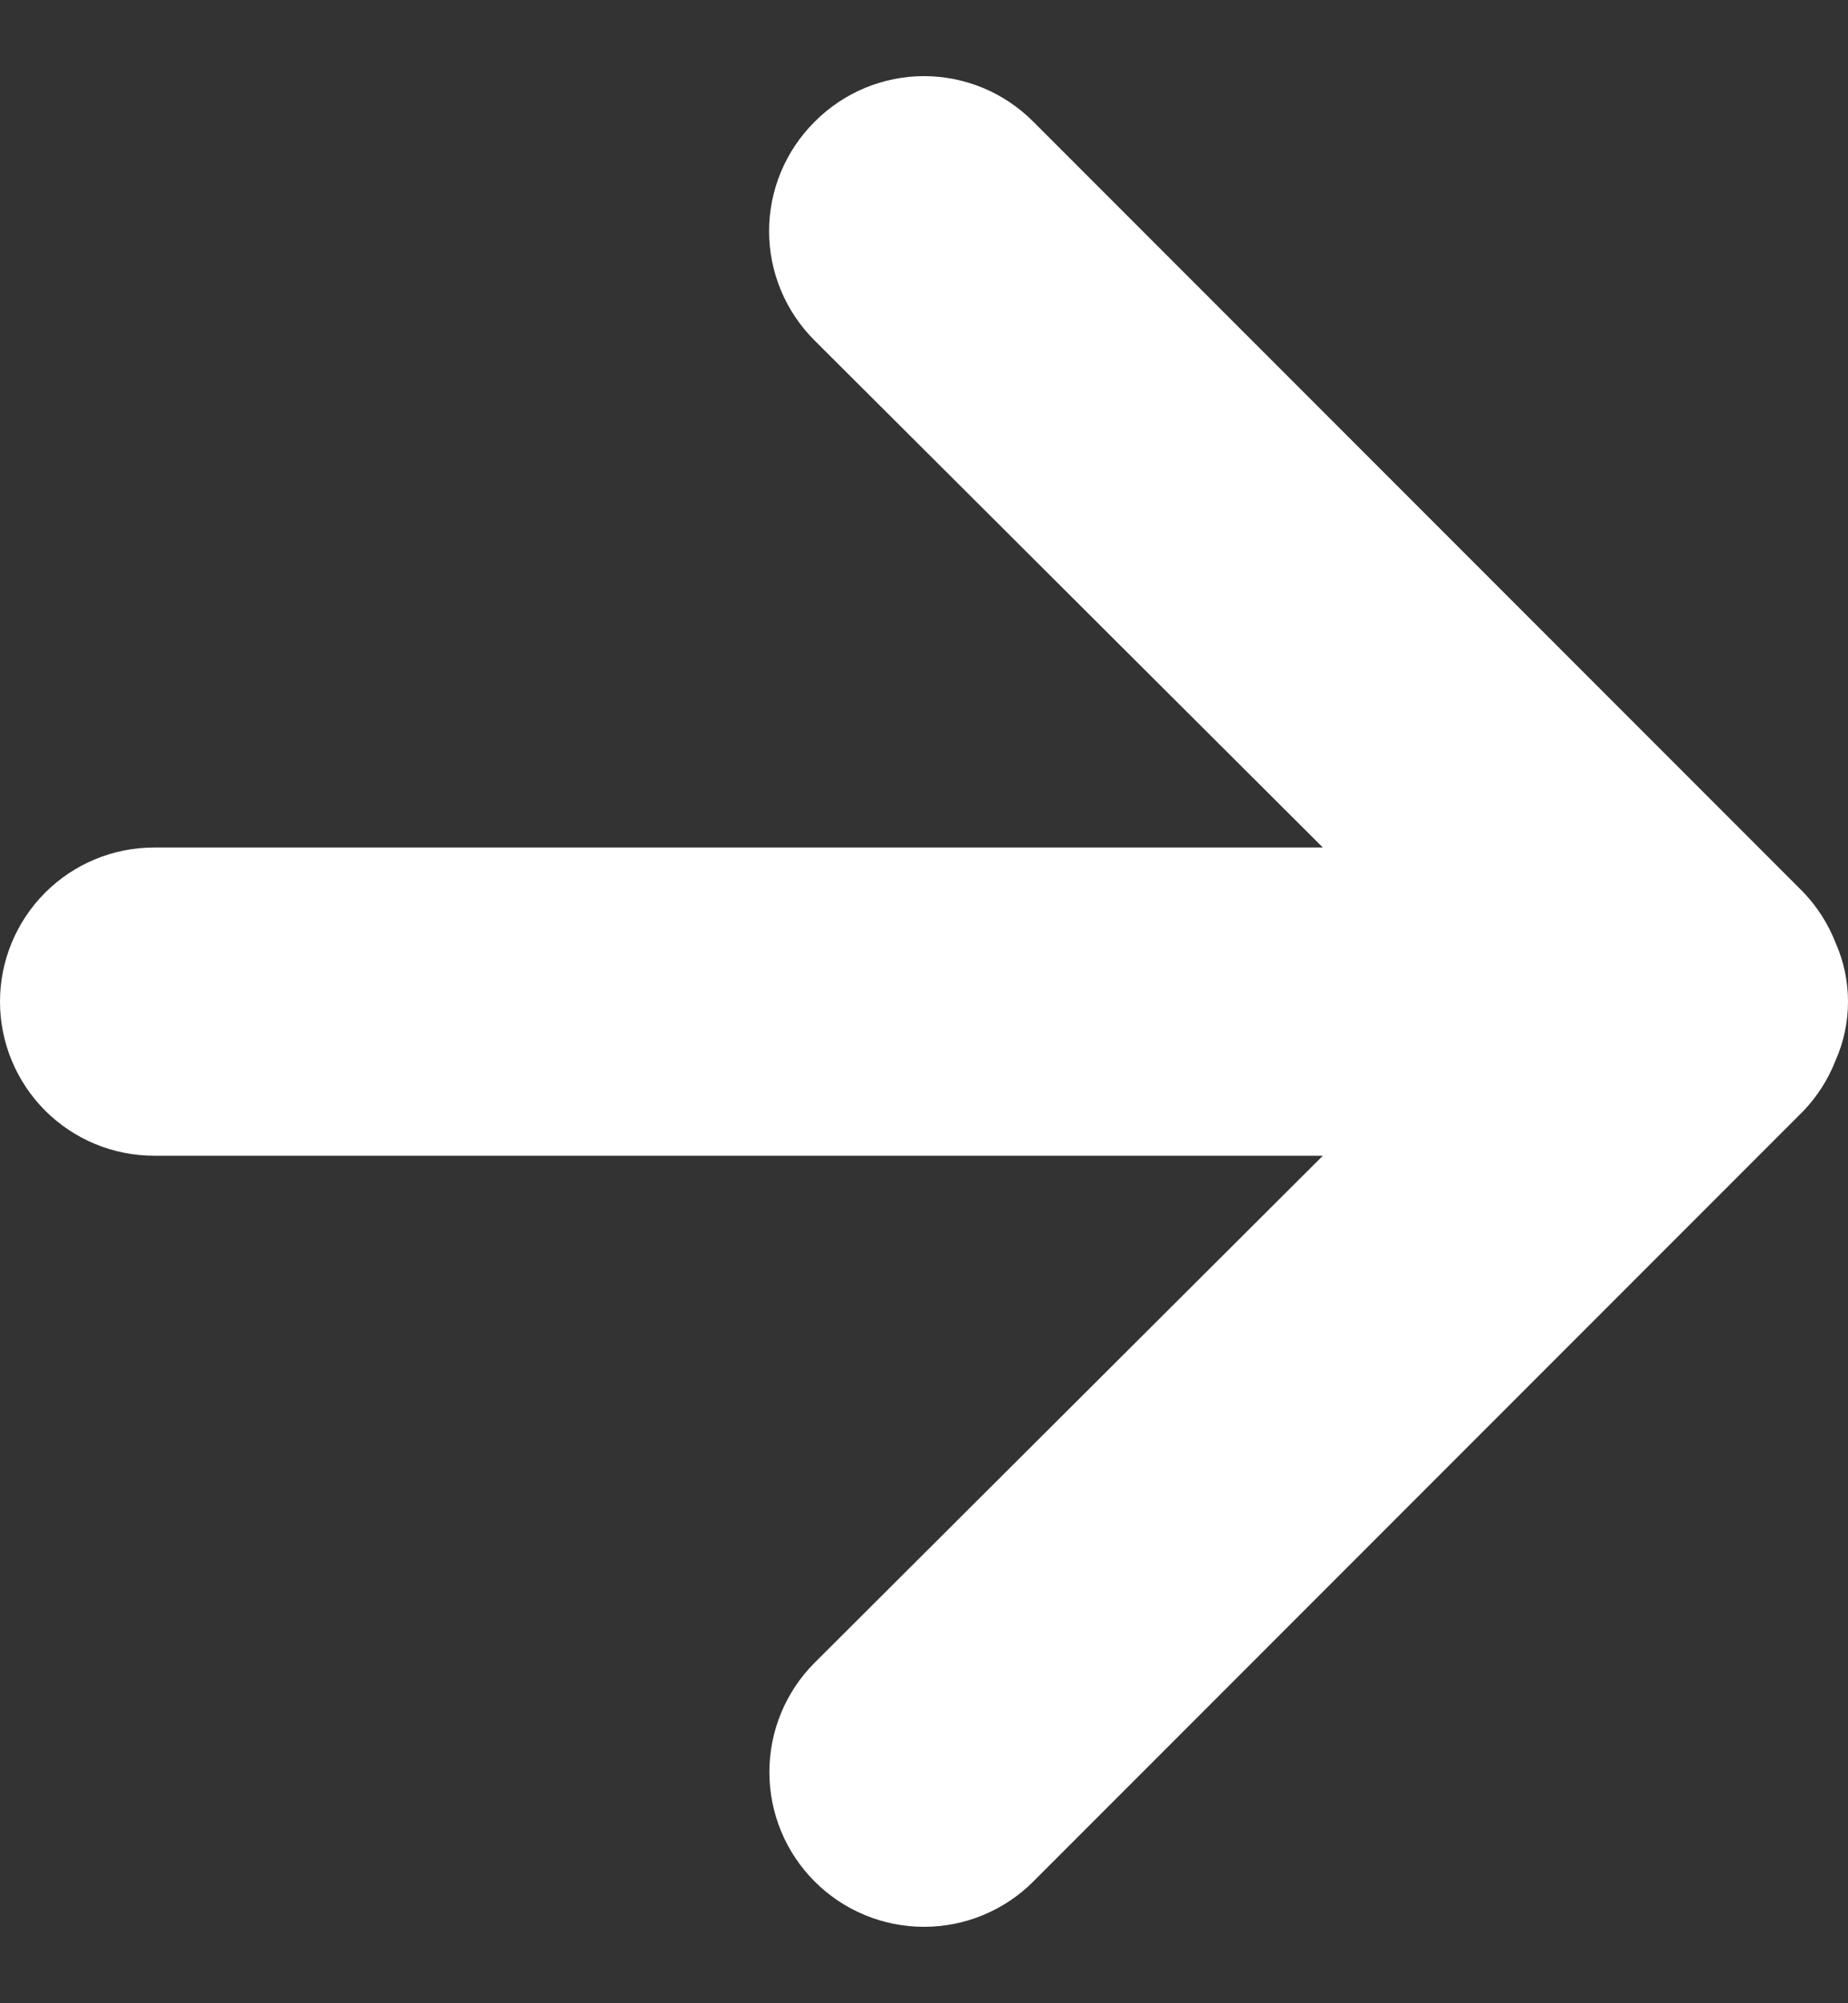 <svg width="24" height="26" viewBox="0 0 24 26" fill="none" xmlns="http://www.w3.org/2000/svg">
<rect x="0" y="0" width="24" height="26" fill="#333333" stroke="none"/>
<path d="M10.58 1.58C10.393 1.766 10.244 1.987 10.142 2.231C10.041 2.475 9.988 2.736 9.988 3C9.988 3.264 10.041 3.525 10.142 3.769C10.244 4.013 10.393 4.234 10.58 4.42L17.18 11L2 11C1.47 11 0.961 11.211 0.586 11.586C0.211 11.961 1.64424e-06 12.47 1.57468e-06 13C1.50512e-06 13.53 0.211 14.039 0.586 14.414C0.961 14.789 1.47 15 2 15L17.18 15L10.58 21.58C10.203 21.957 9.992 22.467 9.992 23C9.992 23.533 10.203 24.043 10.58 24.42C10.957 24.797 11.467 25.008 12 25.008C12.533 25.008 13.043 24.797 13.42 24.42L23.42 14.42C23.602 14.23 23.745 14.005 23.84 13.76C23.946 13.521 24 13.262 24 13C24 12.738 23.946 12.479 23.84 12.24C23.745 11.995 23.602 11.77 23.42 11.58L13.42 1.58C13.234 1.393 13.013 1.244 12.769 1.142C12.525 1.041 12.264 0.988 12 0.988C11.736 0.988 11.475 1.041 11.231 1.142C10.987 1.244 10.766 1.393 10.58 1.58Z" fill="white"/>
</svg>
